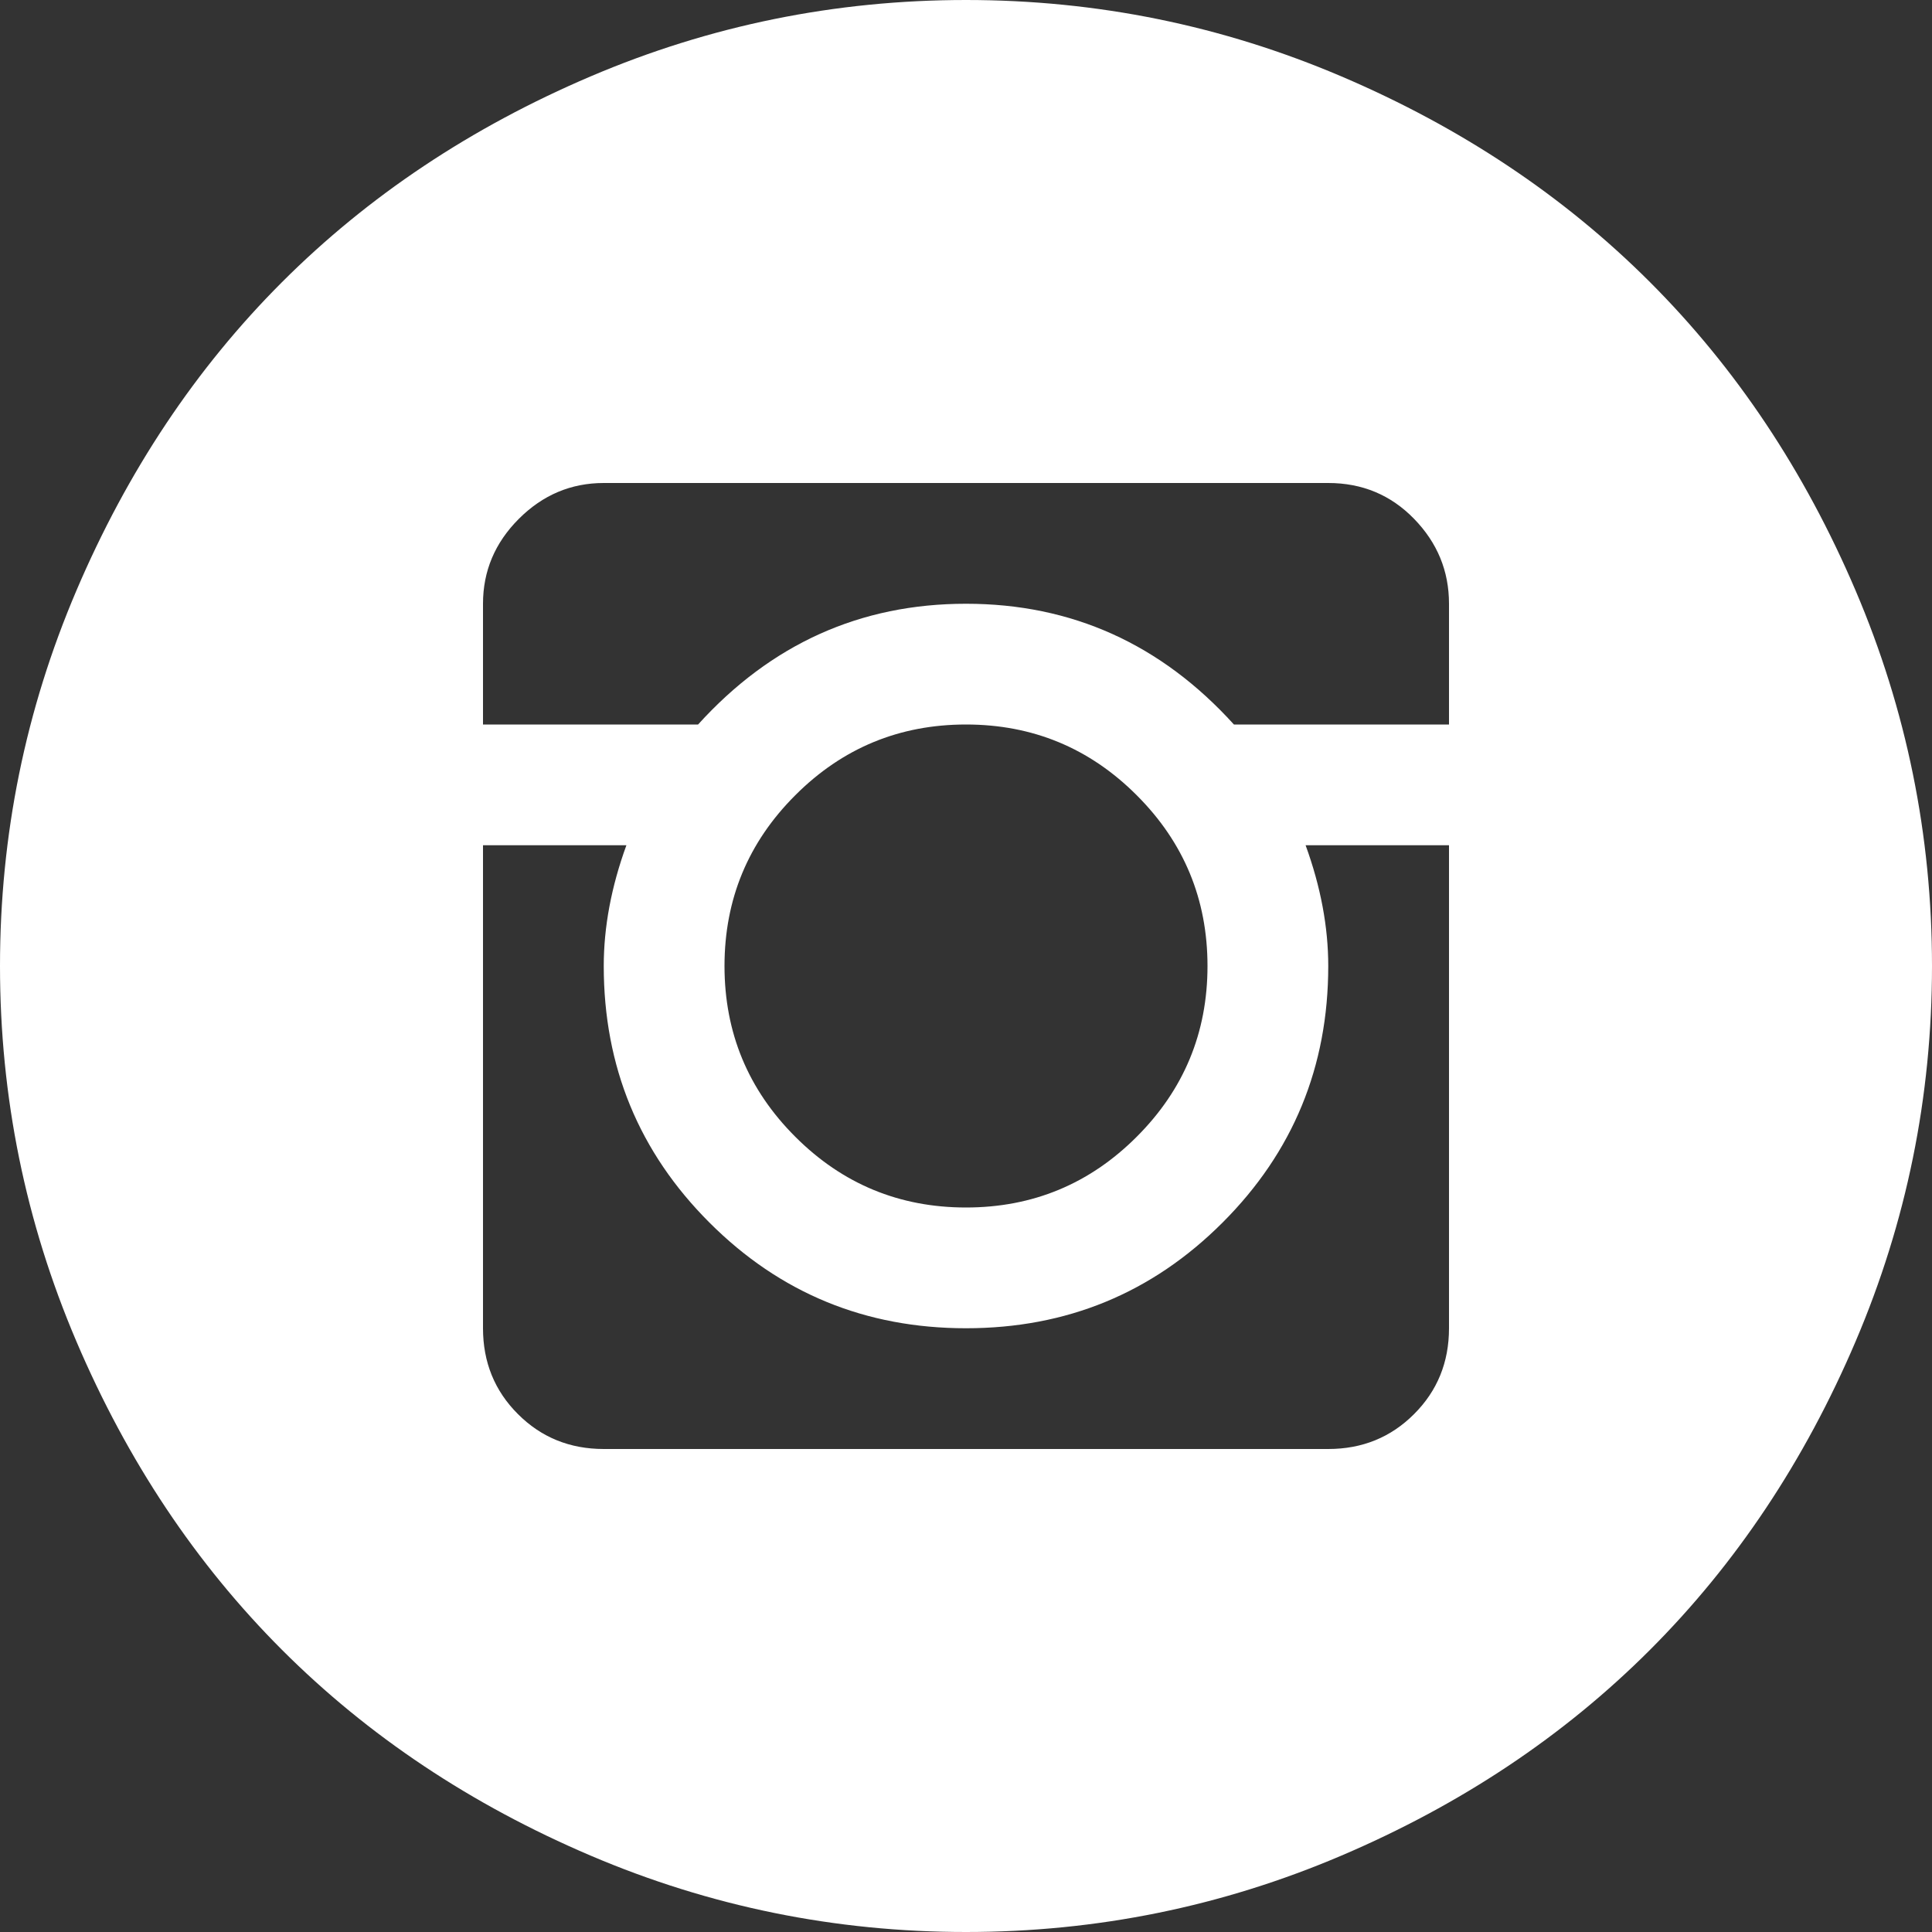 <svg width="40" height="40" viewBox="0 0 40 40" fill="none" xmlns="http://www.w3.org/2000/svg">
<rect x="0" y="0" width="40" height="40" fill="#333333" stroke="none"/>
<path d="M20 40C17.292 40 14.7 39.473 12.227 38.418C9.753 37.363 7.624 35.944 5.84 34.16C4.056 32.376 2.637 30.247 1.582 27.773C0.527 25.299 0 22.708 0 20C0 17.292 0.527 14.7 1.582 12.227C2.637 9.753 4.056 7.624 5.84 5.84C7.624 4.056 9.753 2.637 12.227 1.582C14.7 0.527 17.292 0 20 0C22.708 0 25.299 0.527 27.773 1.582C30.247 2.637 32.376 4.056 34.16 5.84C35.944 7.624 37.363 9.753 38.418 12.227C39.473 14.7 40 17.292 40 20C40 22.708 39.473 25.299 38.418 27.773C37.363 30.247 35.944 32.376 34.16 34.16C32.376 35.944 30.247 37.363 27.773 38.418C25.299 39.473 22.708 40 20 40ZM30 12.5C30 11.823 29.759 11.237 29.277 10.742C28.796 10.247 28.203 10 27.5 10H12.5C11.823 10 11.237 10.247 10.742 10.742C10.247 11.237 10 11.823 10 12.5V15H14.453C15.963 13.333 17.812 12.5 20 12.5C22.188 12.5 24.037 13.333 25.547 15H30V12.5ZM15 20C15 21.38 15.488 22.559 16.465 23.535C17.441 24.512 18.62 25 20 25C21.38 25 22.559 24.512 23.535 23.535C24.512 22.559 25 21.38 25 20C25 18.62 24.512 17.441 23.535 16.465C22.559 15.488 21.38 15 20 15C18.62 15 17.441 15.488 16.465 16.465C15.488 17.441 15 18.62 15 20ZM30 17.5H27.031C27.344 18.359 27.5 19.193 27.5 20C27.5 22.083 26.771 23.854 25.312 25.312C23.854 26.771 22.083 27.5 20 27.5C17.917 27.5 16.146 26.771 14.688 25.312C13.229 23.854 12.5 22.083 12.5 20C12.5 19.193 12.656 18.359 12.969 17.5H10V27.5C10 28.203 10.241 28.796 10.723 29.277C11.204 29.759 11.797 30 12.5 30H27.5C28.203 30 28.796 29.759 29.277 29.277C29.759 28.796 30 28.203 30 27.5V17.5Z" fill="white"/>
</svg>
